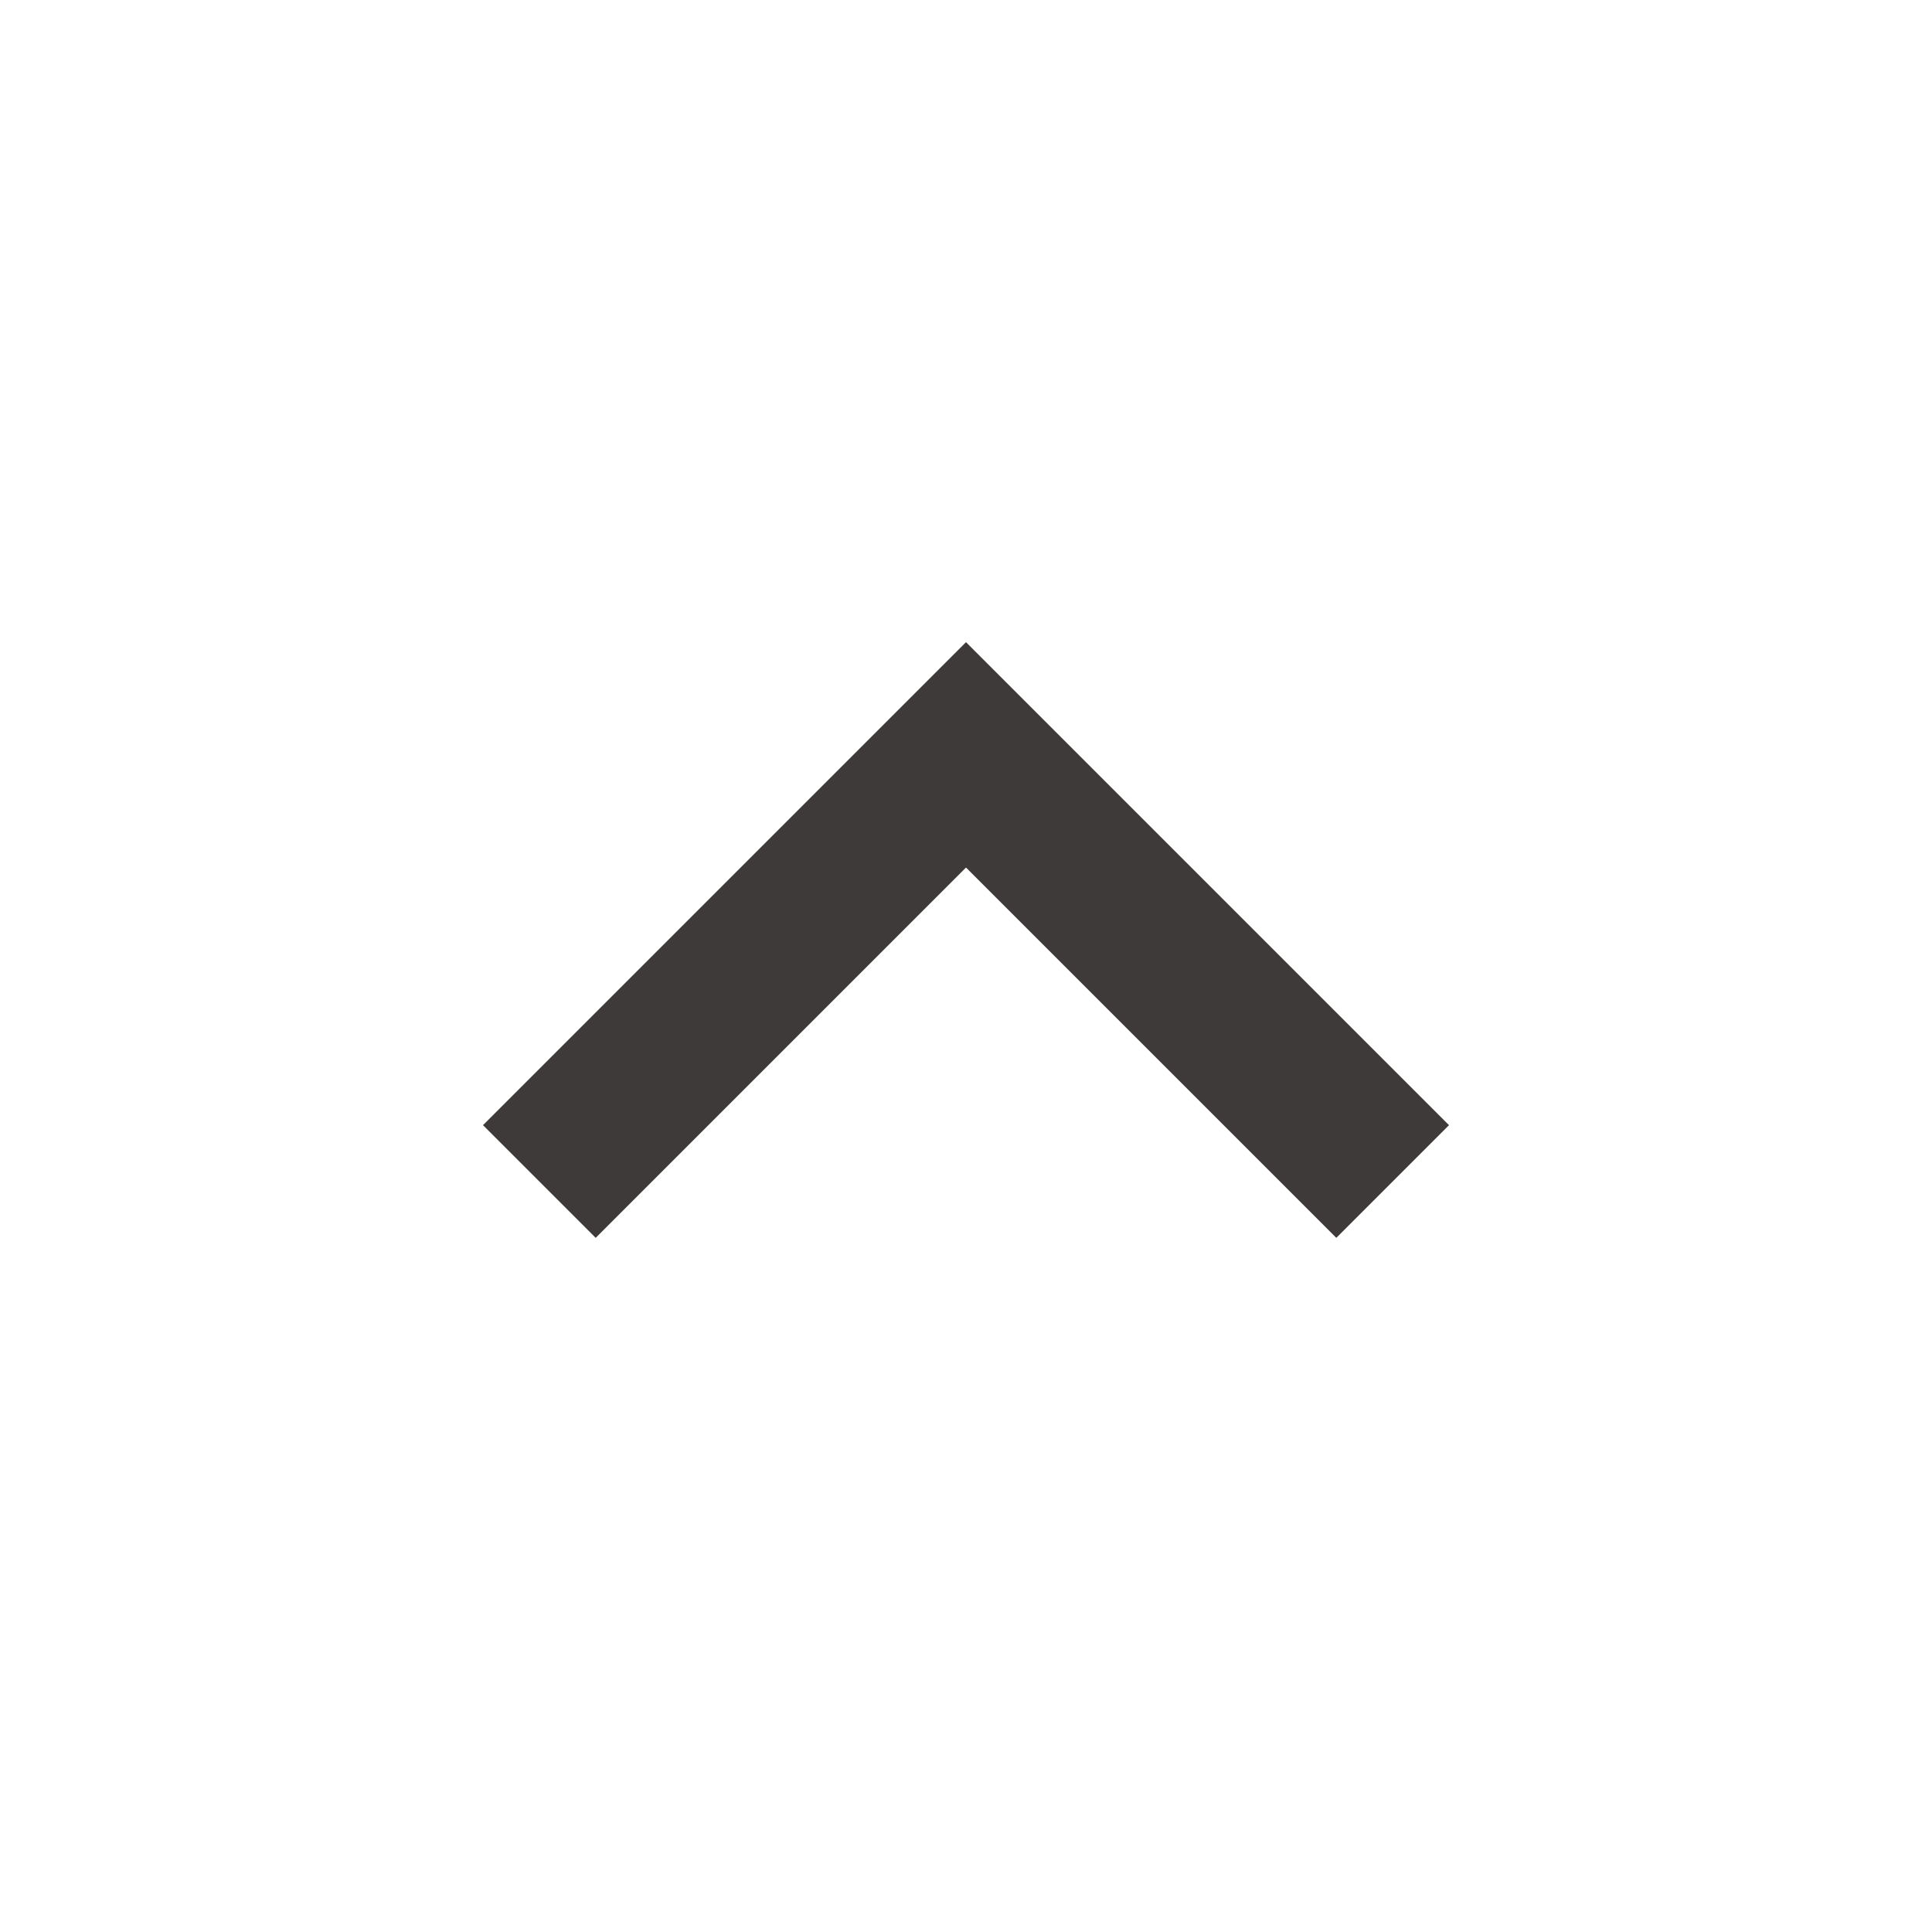 <svg width="24" height="24" fill="none" xmlns="http://www.w3.org/2000/svg"><mask id="a" style="mask-type:alpha" maskUnits="userSpaceOnUse" x="0" y="0" width="24" height="24"><path fill="#D9D9D9" d="M0 0h24v24H0z"/></mask><g mask="url(#a)"><path d="m7.4 15.377-1.4-1.4 6-6 6 6-1.4 1.4-4.6-4.6-4.6 4.6Z" fill="#3F3A3A"/></g></svg>